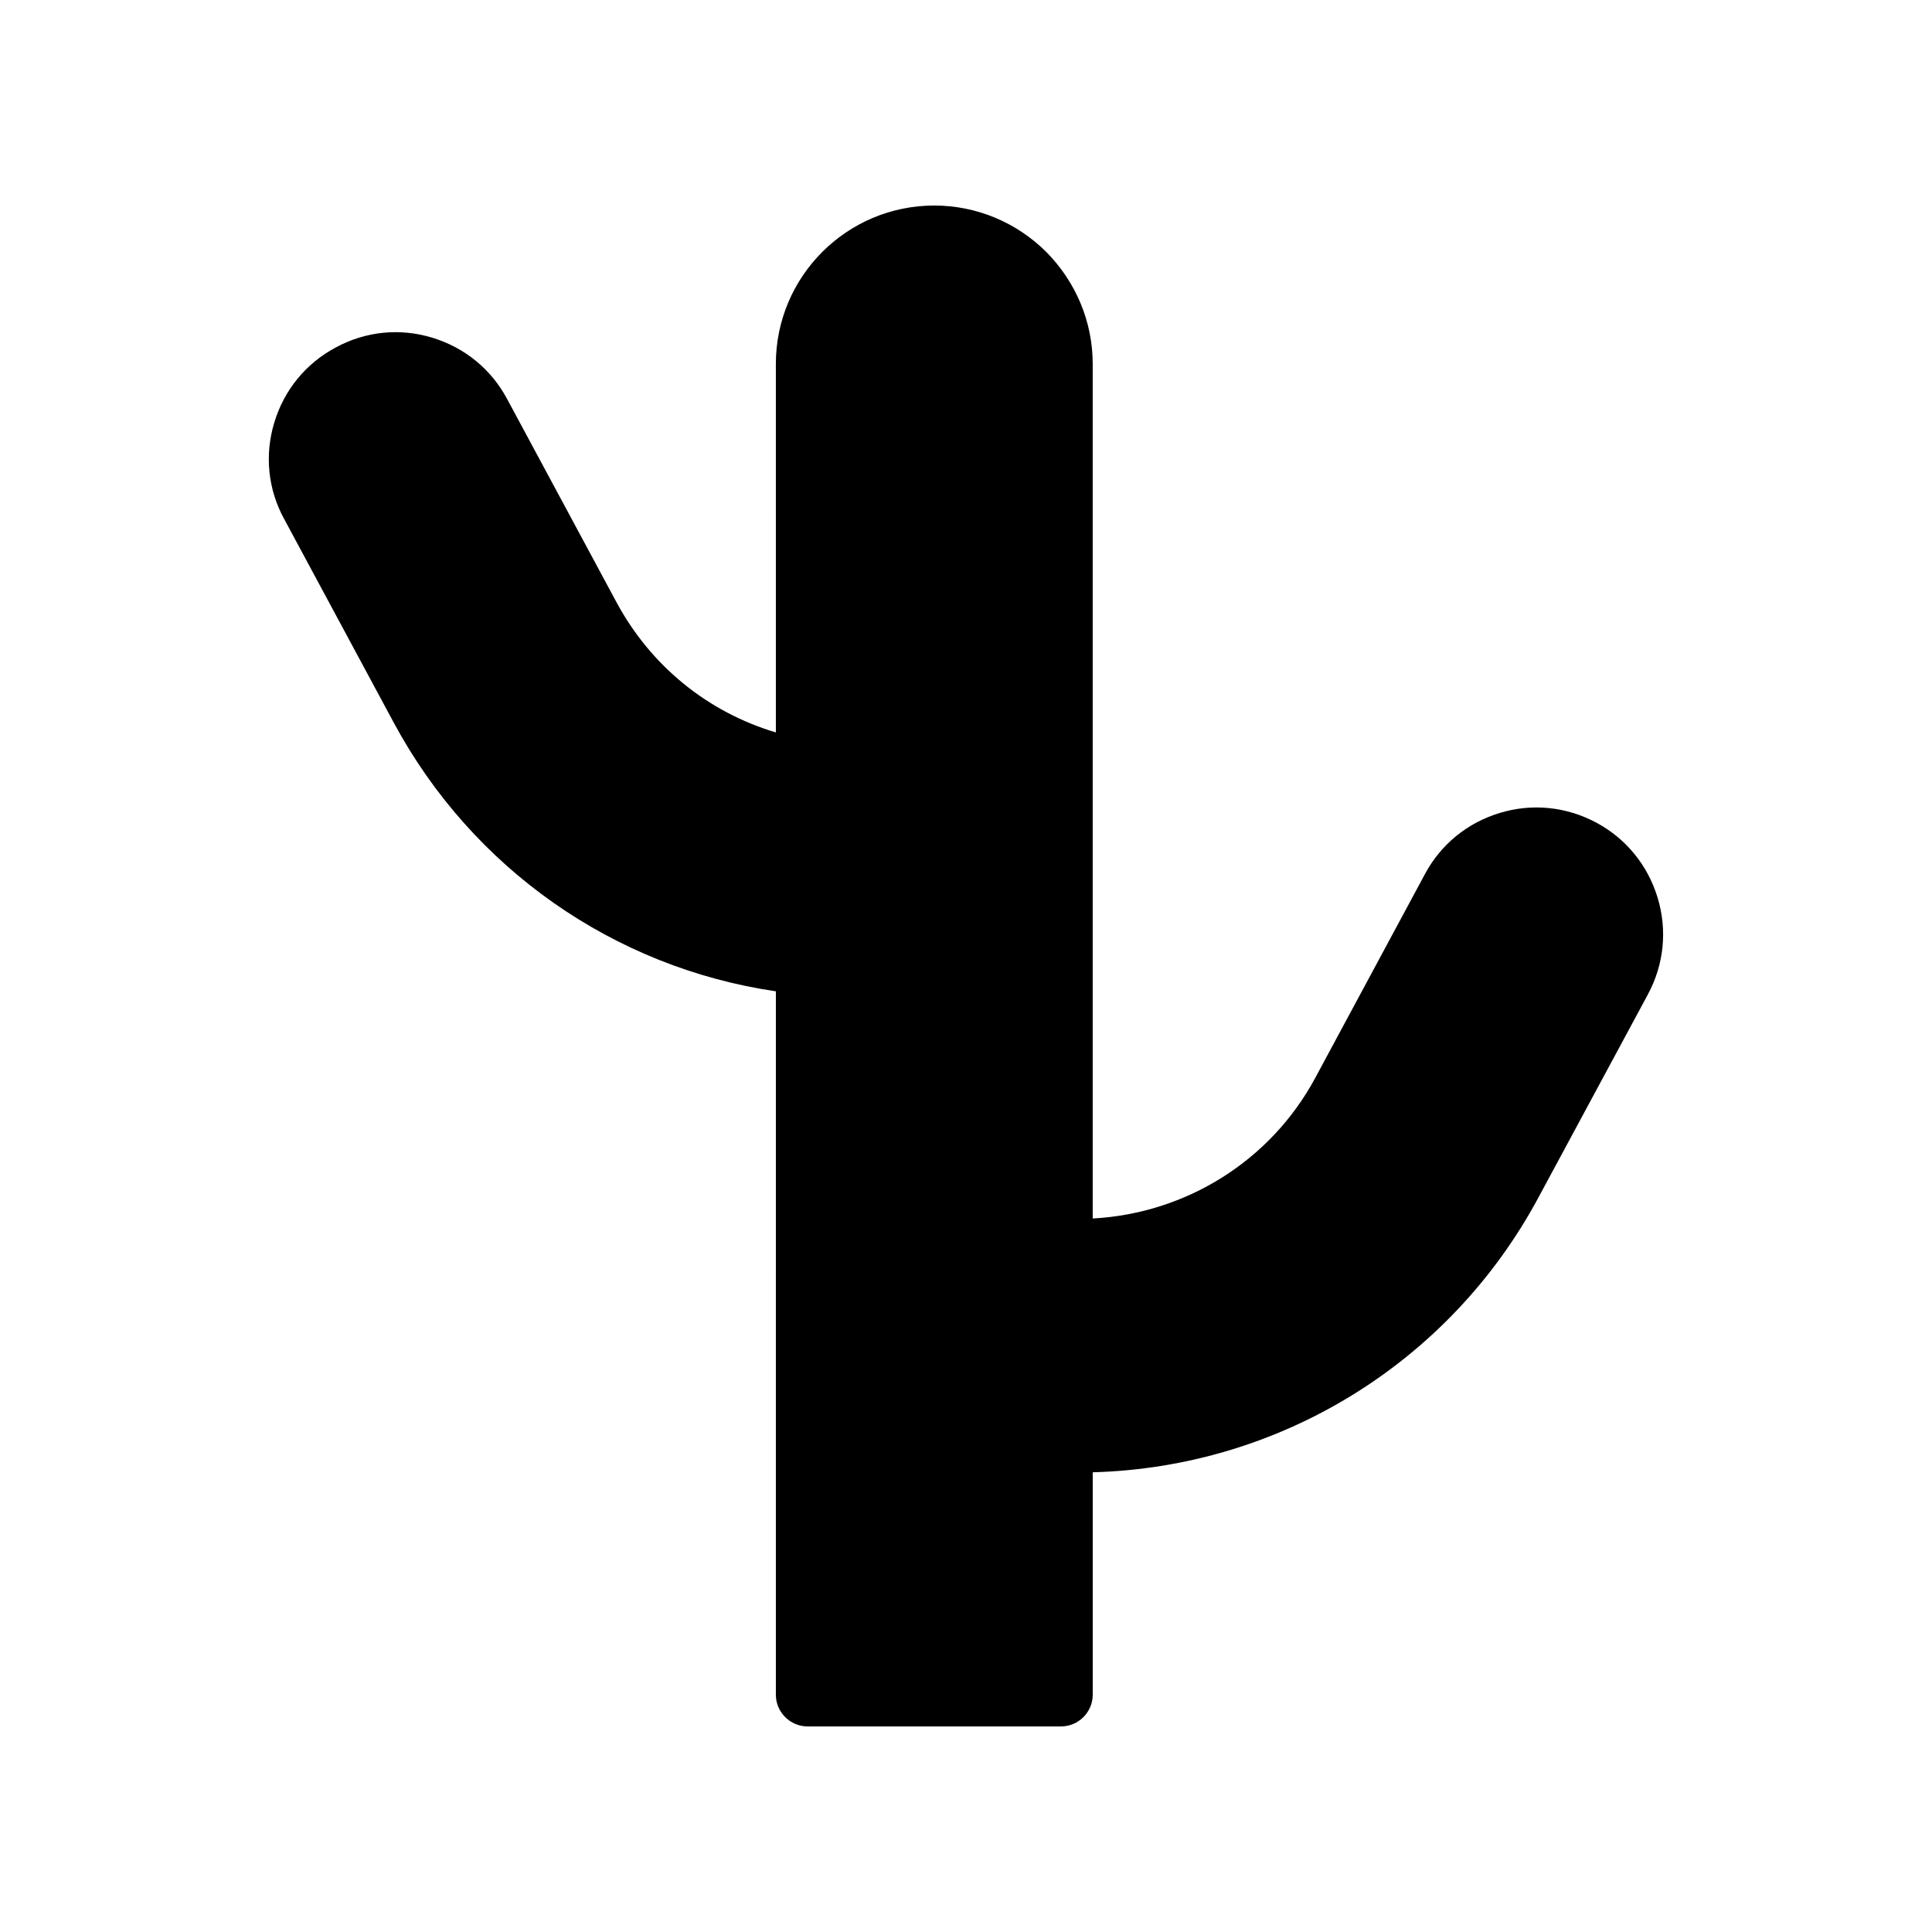 <?xml version="1.0" encoding="UTF-8"?>
<!-- Uploaded to: ICON Repo, www.iconrepo.com, Generator: ICON Repo Mixer Tools -->
<svg fill="#000000" width="800px" height="800px" version="1.1" viewBox="144 144 512 512" xmlns="http://www.w3.org/2000/svg">
 <path d="m580.7 407.55-29.055 53.906c-23.594 43.832-68.602 71.371-118.06 72.715v58.949c0 4.617-3.777 8.398-8.398 8.398h-67.176c-4.617 0-8.398-3.777-8.398-8.398l0.004-186.41c-42.906-6.297-80.441-32.496-101.27-71.207l-29.055-53.992c-4.281-7.809-5.207-16.961-2.602-25.527 2.602-8.648 8.398-15.703 16.289-19.902 7.894-4.281 16.961-5.207 25.527-2.602 8.648 2.602 15.703 8.398 19.902 16.289l29.055 53.992c9.152 16.879 24.184 28.969 42.152 34.344l-0.004-97.652c0-23.176 18.809-41.984 41.984-41.984 11.082 0 21.664 4.367 29.641 12.258 7.977 8.066 12.344 18.645 12.344 29.727v226.46c24.77-1.344 47.105-15.281 58.945-37.199l29.055-53.992c4.199-7.894 11.25-13.688 19.902-16.289 8.566-2.602 17.633-1.68 25.609 2.602 7.809 4.199 13.602 11.25 16.207 19.902 2.598 8.57 1.676 17.723-2.606 25.613z"/>
</svg>